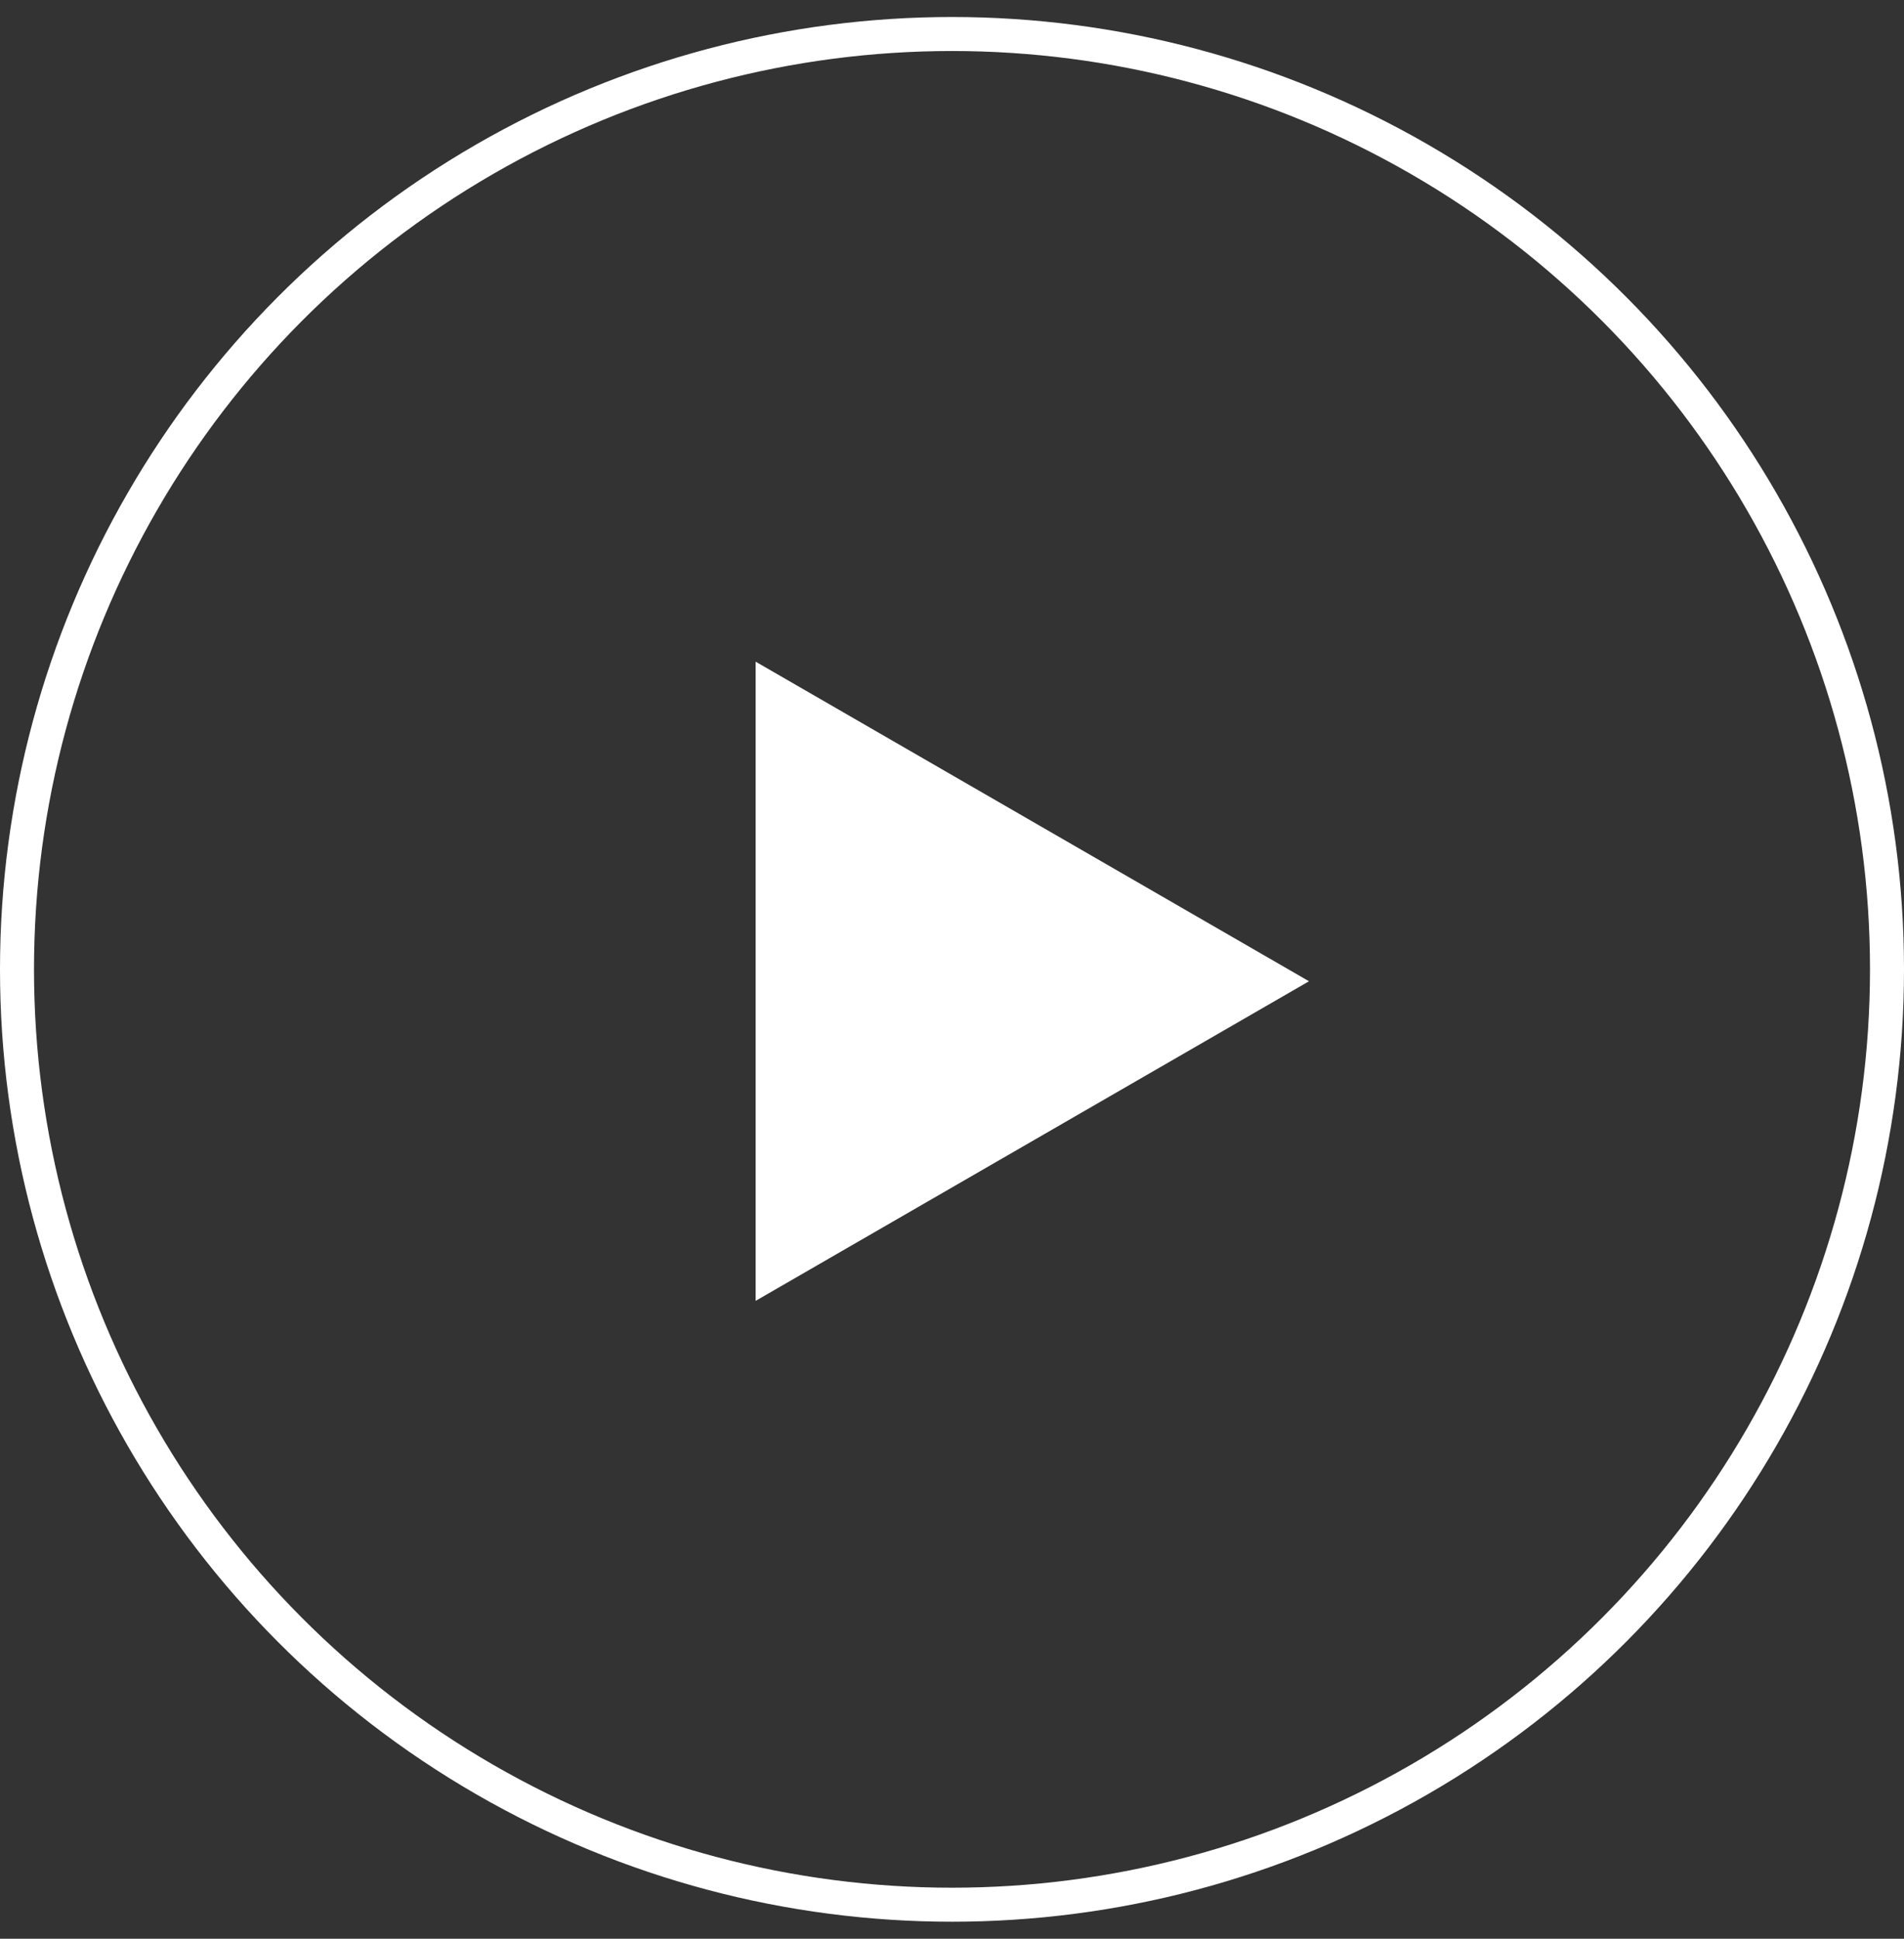 <svg width="56" height="57" viewBox="0 0 56 57" fill="none" xmlns="http://www.w3.org/2000/svg">
<rect x="0" y="0" width="56" height="57" fill="#333333" stroke="none"/>
<circle cx="28" cy="28.5" r="27.5" stroke="white"/>
<path d="M38.5 28.85L22.225 38.246L22.225 19.454L38.5 28.85Z" fill="white"/>
</svg>
